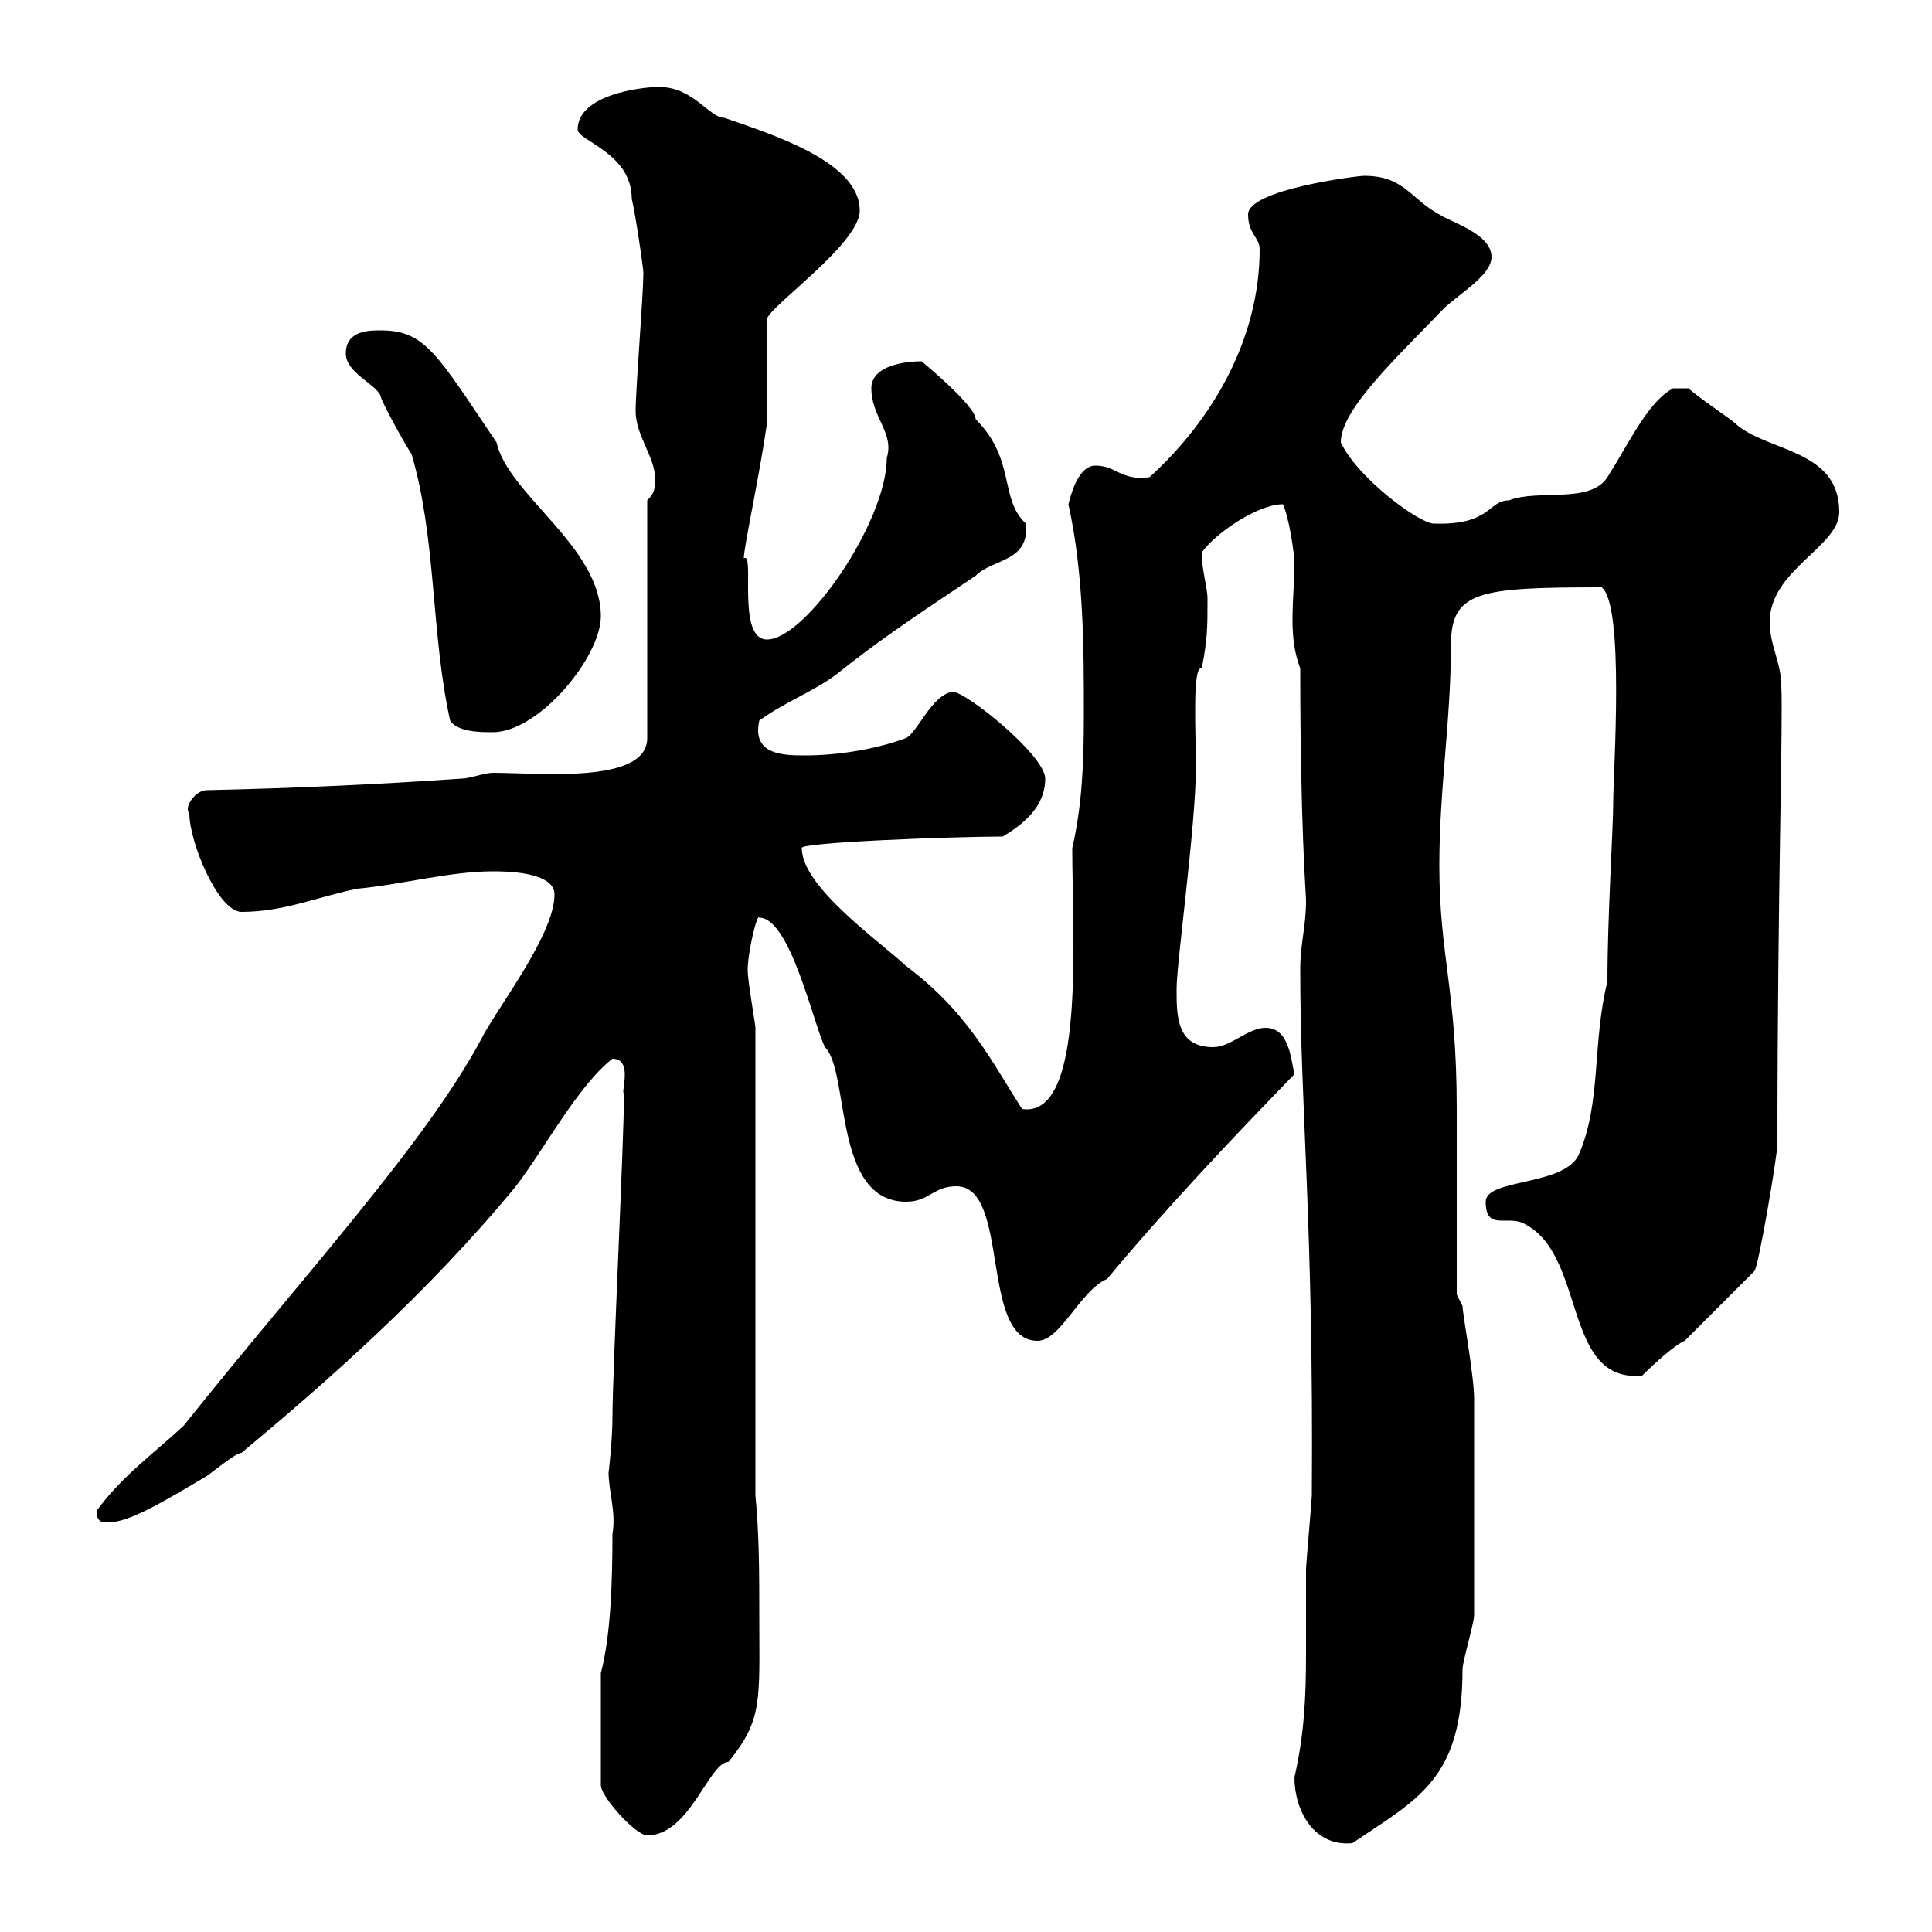 <svg xmlns="http://www.w3.org/2000/svg" xmlns:xlink="http://www.w3.org/1999/xlink" width="300" height="300"><path d="M201 276C201 281.10 204 286.80 210 286.20C220.20 279.30 227.10 276.30 227.10 259.20C227.10 258 228.90 252 228.90 250.80C228.90 238.50 228.90 225.30 228.90 217.20C228.90 213.60 227.10 204 227.10 202.80L226.20 201C226.20 196.80 226.20 177 226.20 172.20C226.20 153.60 223.50 148.50 223.50 134.40C223.50 122.40 225.30 111.90 225.30 100.20C225.30 91.80 229.50 91.20 248.70 91.20C252.30 93.90 250.50 120 250.50 124.50C250.50 128.70 249.60 142.20 249.60 152.40C247.20 162 248.70 171.30 245.10 179.40C242.70 184.20 230.70 183 230.70 186.60C230.70 191.40 234.30 188.40 237 190.20C246.30 195.30 242.70 214.80 255 213.60C256.80 211.80 260.10 208.80 261.60 208.20L272.40 197.40C273 197.10 276 179.40 276 177.60C276 138.90 276.90 111.90 276.60 106.50C276.60 102.90 274.80 100.20 274.80 96.60C274.80 88.50 285.60 84.90 285.60 79.50C285.60 69.60 274.20 70.20 269.40 65.70C268.80 65.10 263.40 61.50 262.20 60.30L259.80 60.30C255.90 62.40 253.20 68.40 249.60 74.10C246.90 78.30 238.80 75.90 234.30 77.70C231 77.70 231.60 81.60 222.60 81.30C220.50 81.30 210.90 74.40 208.20 68.70C208.20 63.60 216.60 55.80 224.40 47.70C227.10 45.30 231.60 42.60 231.60 39.90C231.60 36.30 225.30 34.50 223.50 33.30C219 30.90 218.10 27.30 211.80 27.30C210.90 27.30 193.80 29.40 193.80 33.30C193.80 36.30 195.60 36.90 195.60 38.70C195.60 52.50 188.40 65.10 178.50 74.10C174 74.70 173.40 72.30 170.10 72.30C167.70 72.30 166.50 75.90 165.90 78.30C168.30 89.10 168.30 100.80 168.30 111C168.30 118.80 168 125.10 166.50 131.70C166.50 145.80 168.60 173.70 158.70 172.20C153.90 164.70 150.30 157.20 140.70 150C136.50 146.10 124.50 137.70 124.50 131.70C123.90 130.80 148.20 129.90 155.70 129.90C158.70 128.10 162.30 125.40 162.30 120.90C162.30 117.30 150 107.40 147.90 107.40C144.60 108 142.50 113.70 140.70 114.60C135.90 116.40 129.90 117.30 125.10 117.30C121.80 117.30 116.70 117.30 117.90 111.90C121.50 109.20 126.30 107.40 129.90 104.70C135.90 99.90 140.70 96.60 151.50 89.40C154.20 86.70 159.90 87.30 159.30 81.30C155.10 77.40 157.80 71.40 151.50 65.10C151.50 63 143.10 56.10 143.10 56.10C140.70 56.10 135.30 56.70 135.30 60.30C135.30 64.80 138.90 67.20 137.70 71.10C137.70 81 125.10 99.30 119.10 99.30C114.30 99.30 117.30 85.50 115.50 86.70C115.50 84.90 117.90 74.10 119.10 65.70C119.10 63.30 119.10 52.50 119.10 49.50C119.70 47.40 133.50 37.80 133.50 32.70C133.50 25.20 120.30 21 112.50 18.30C110.10 18.30 107.70 13.50 102.30 13.50C99.60 13.50 89.70 14.70 89.70 20.10C89.70 21.90 98.10 23.70 98.10 30.90C98.70 33.30 99.90 41.70 99.90 42.30C99.90 45.90 98.70 60.30 98.70 63.90C98.70 67.50 101.70 71.10 101.70 74.10C101.70 75.90 101.70 76.50 100.50 77.70L100.50 114.60C100.50 121.80 83.70 120 76.50 120C75.30 120 72.90 120.90 71.70 120.90C58.80 121.80 45.60 122.40 32.10 122.70C30.30 122.70 28.50 125.40 29.40 126.30C29.40 130.80 33.90 141.60 37.50 141.60C44.10 141.60 49.50 139.20 55.50 138C62.10 137.40 69.90 135.30 76.50 135.30C78.30 135.30 86.10 135.30 86.10 138.90C86.10 145.20 77.10 156.60 74.70 161.40C66 177.60 47.70 197.40 28.50 221.40C24 225.60 18.90 229.20 15 234.60C15 236.40 15.90 236.40 16.80 236.40C20.10 236.40 25.50 233.10 32.10 229.20C33 228.60 36.60 225.60 37.50 225.60C50.10 215.10 66.30 201 80.10 184.20C84.30 178.80 89.70 168.60 95.10 164.40C98.40 164.40 96.30 169.80 96.90 169.80C96.90 177 95.10 213 95.10 220.20C95.10 223.50 94.50 228.90 94.50 228.60C94.50 231.60 95.70 234.90 95.10 238.20C95.10 246 94.80 254.10 93.30 259.80L93.30 277.20C93.30 279 98.70 285 100.50 285C107.10 285 110.10 273.60 113.10 273.60C118.50 267 117.90 264 117.90 250.80C117.90 244.80 117.90 238.20 117.30 232.20L117.30 159.60C117.30 159 116.10 152.40 116.10 150.60C116.10 147.90 117.60 141.60 117.90 142.50C122.70 142.50 126.30 159 128.10 162.60C132 166.50 129.30 186.60 140.70 186.60C144.30 186.60 144.90 184.20 148.50 184.20C156.90 184.20 152.10 208.20 161.10 208.20C164.70 208.20 167.70 200.40 171.90 198.60C180.90 187.80 191.10 177 201 166.80C200.40 164.10 200.10 159.60 196.50 159.60C193.80 159.60 191.10 162.60 188.40 162.60C182.70 162.60 182.70 157.80 182.70 153.60C182.70 149.40 185.70 128.10 185.70 119.10C185.70 114 185.10 103.20 186.60 103.80C187.50 99.30 187.50 97.50 187.50 93C187.50 91.20 186.60 88.50 186.60 85.80C188.70 82.80 195.30 78.30 199.20 78.30C200.10 80.10 201 85.80 201 87.60C201 90.30 200.70 93 200.70 96.30C200.70 99 201 101.40 201.90 103.80C201.90 128.10 202.80 138.90 202.80 139.80C202.80 144 201.90 146.40 201.90 150.60C201.90 171.90 204 190.20 203.70 232.20C203.70 232.80 202.80 243 202.80 243.60C202.80 248.40 202.80 252.60 202.80 256.80C202.80 263.70 202.50 269.40 201 276ZM53.70 54.90C53.70 57.90 58.50 59.70 59.10 61.50C59.10 62.10 62.70 68.70 63.90 70.50C67.80 83.70 66.90 98.40 69.90 111.90C71.10 113.70 74.70 113.70 76.50 113.70C83.70 113.70 93.30 102 93.30 95.70C93.30 84.90 78.90 76.80 77.10 68.70C67.80 54.90 66 51.30 59.10 51.30C57.30 51.30 53.70 51.30 53.70 54.90Z"/></svg>